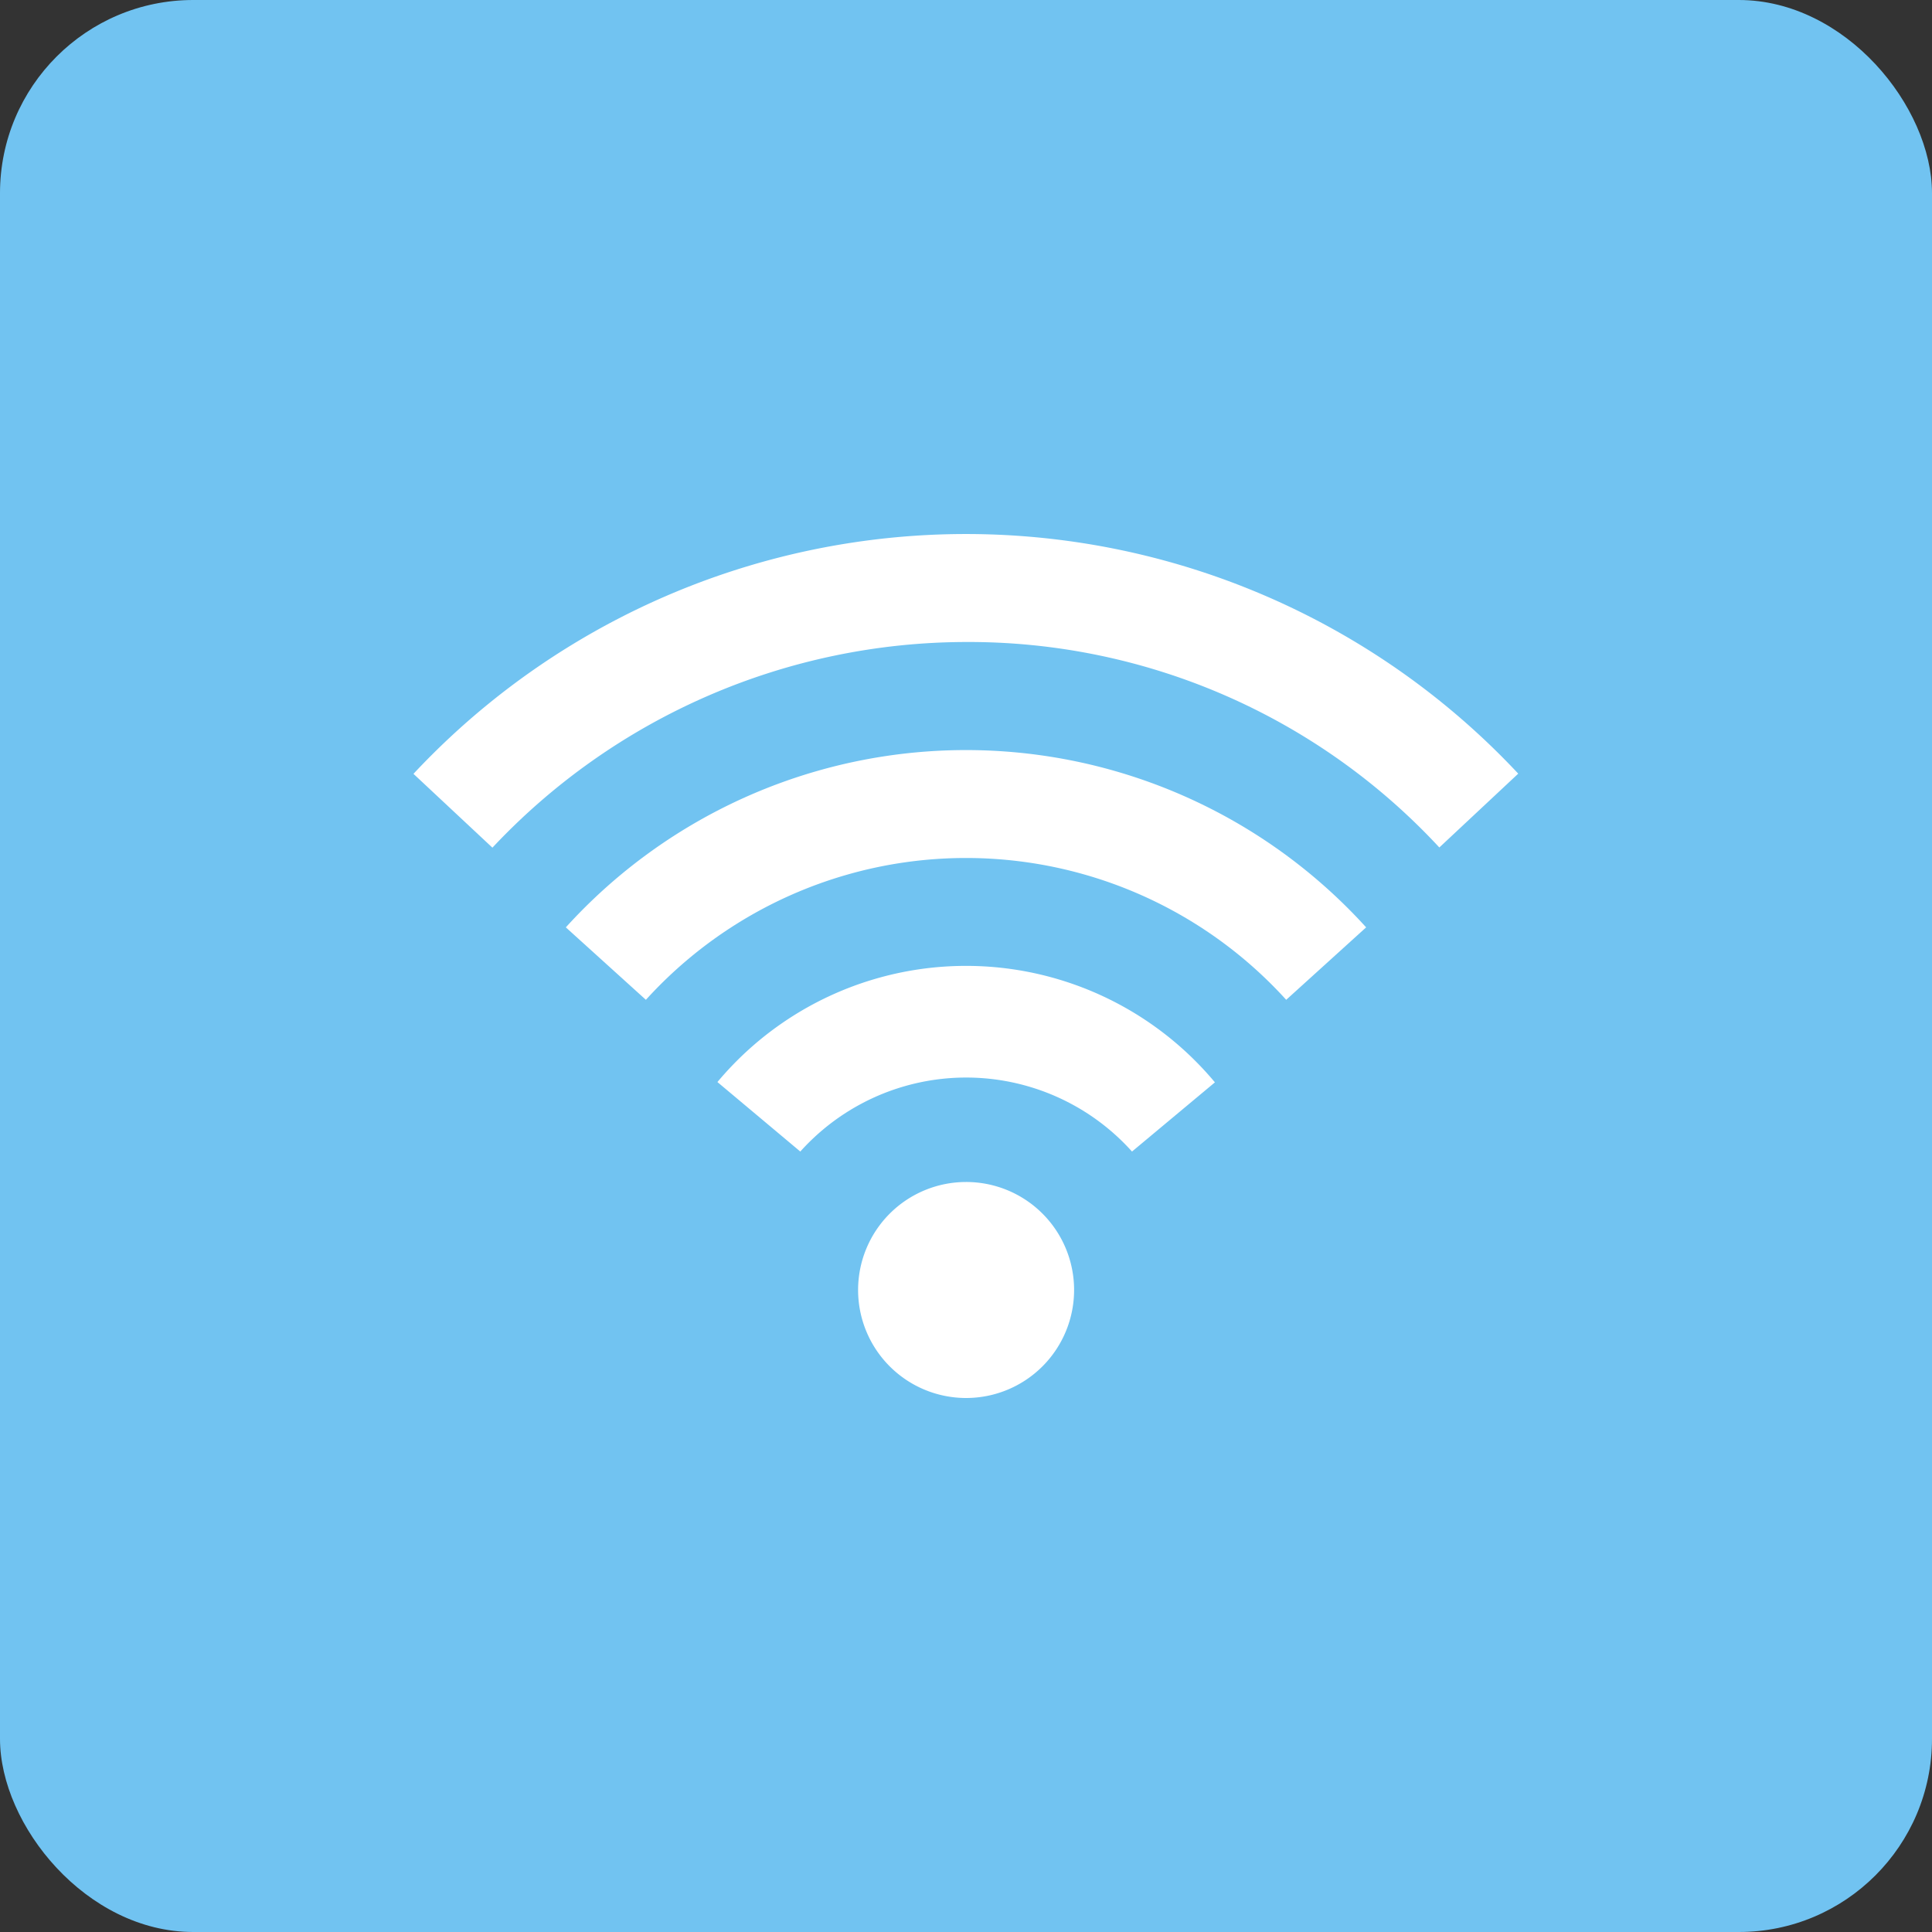 <svg xmlns="http://www.w3.org/2000/svg" viewBox="0 0 80 80">
  <rect x="0" y="0" width="80" height="80" fill="#333333" stroke="none"/>
  <defs>
    <style>
      .cls-1 {
        fill: #71c3f1;
      }

      .cls-2 {
        fill: #fff;
      }
    </style>
  </defs>
  <title>WI-FI</title>
  <g id="c-parlor__summary__ico--04">
    <rect class="cls-1" width="80" height="80" rx="8" ry="8"/>
    <path class="cls-2" d="M44.476,53.417A4.472,4.472,0,1,1,40,48.944,4.469,4.469,0,0,1,44.476,53.417ZM29.71,44.808l3.429,2.875a9.228,9.228,0,0,1,13.735,0l3.433-2.865a13.422,13.422,0,0,0-20.6-.013ZM23.43,38.4l3.315,3A17.9,17.9,0,0,1,53.259,41.4l3.31-3A22.37,22.37,0,0,0,23.43,38.4Zm-6.306-6.354L20.39,35.1A26.939,26.939,0,0,1,40,26.584a26.568,26.568,0,0,1,19.6,8.508l3.267-3.057a31.317,31.317,0,0,0-45.752.014Z"/>
  </g>
</svg>
